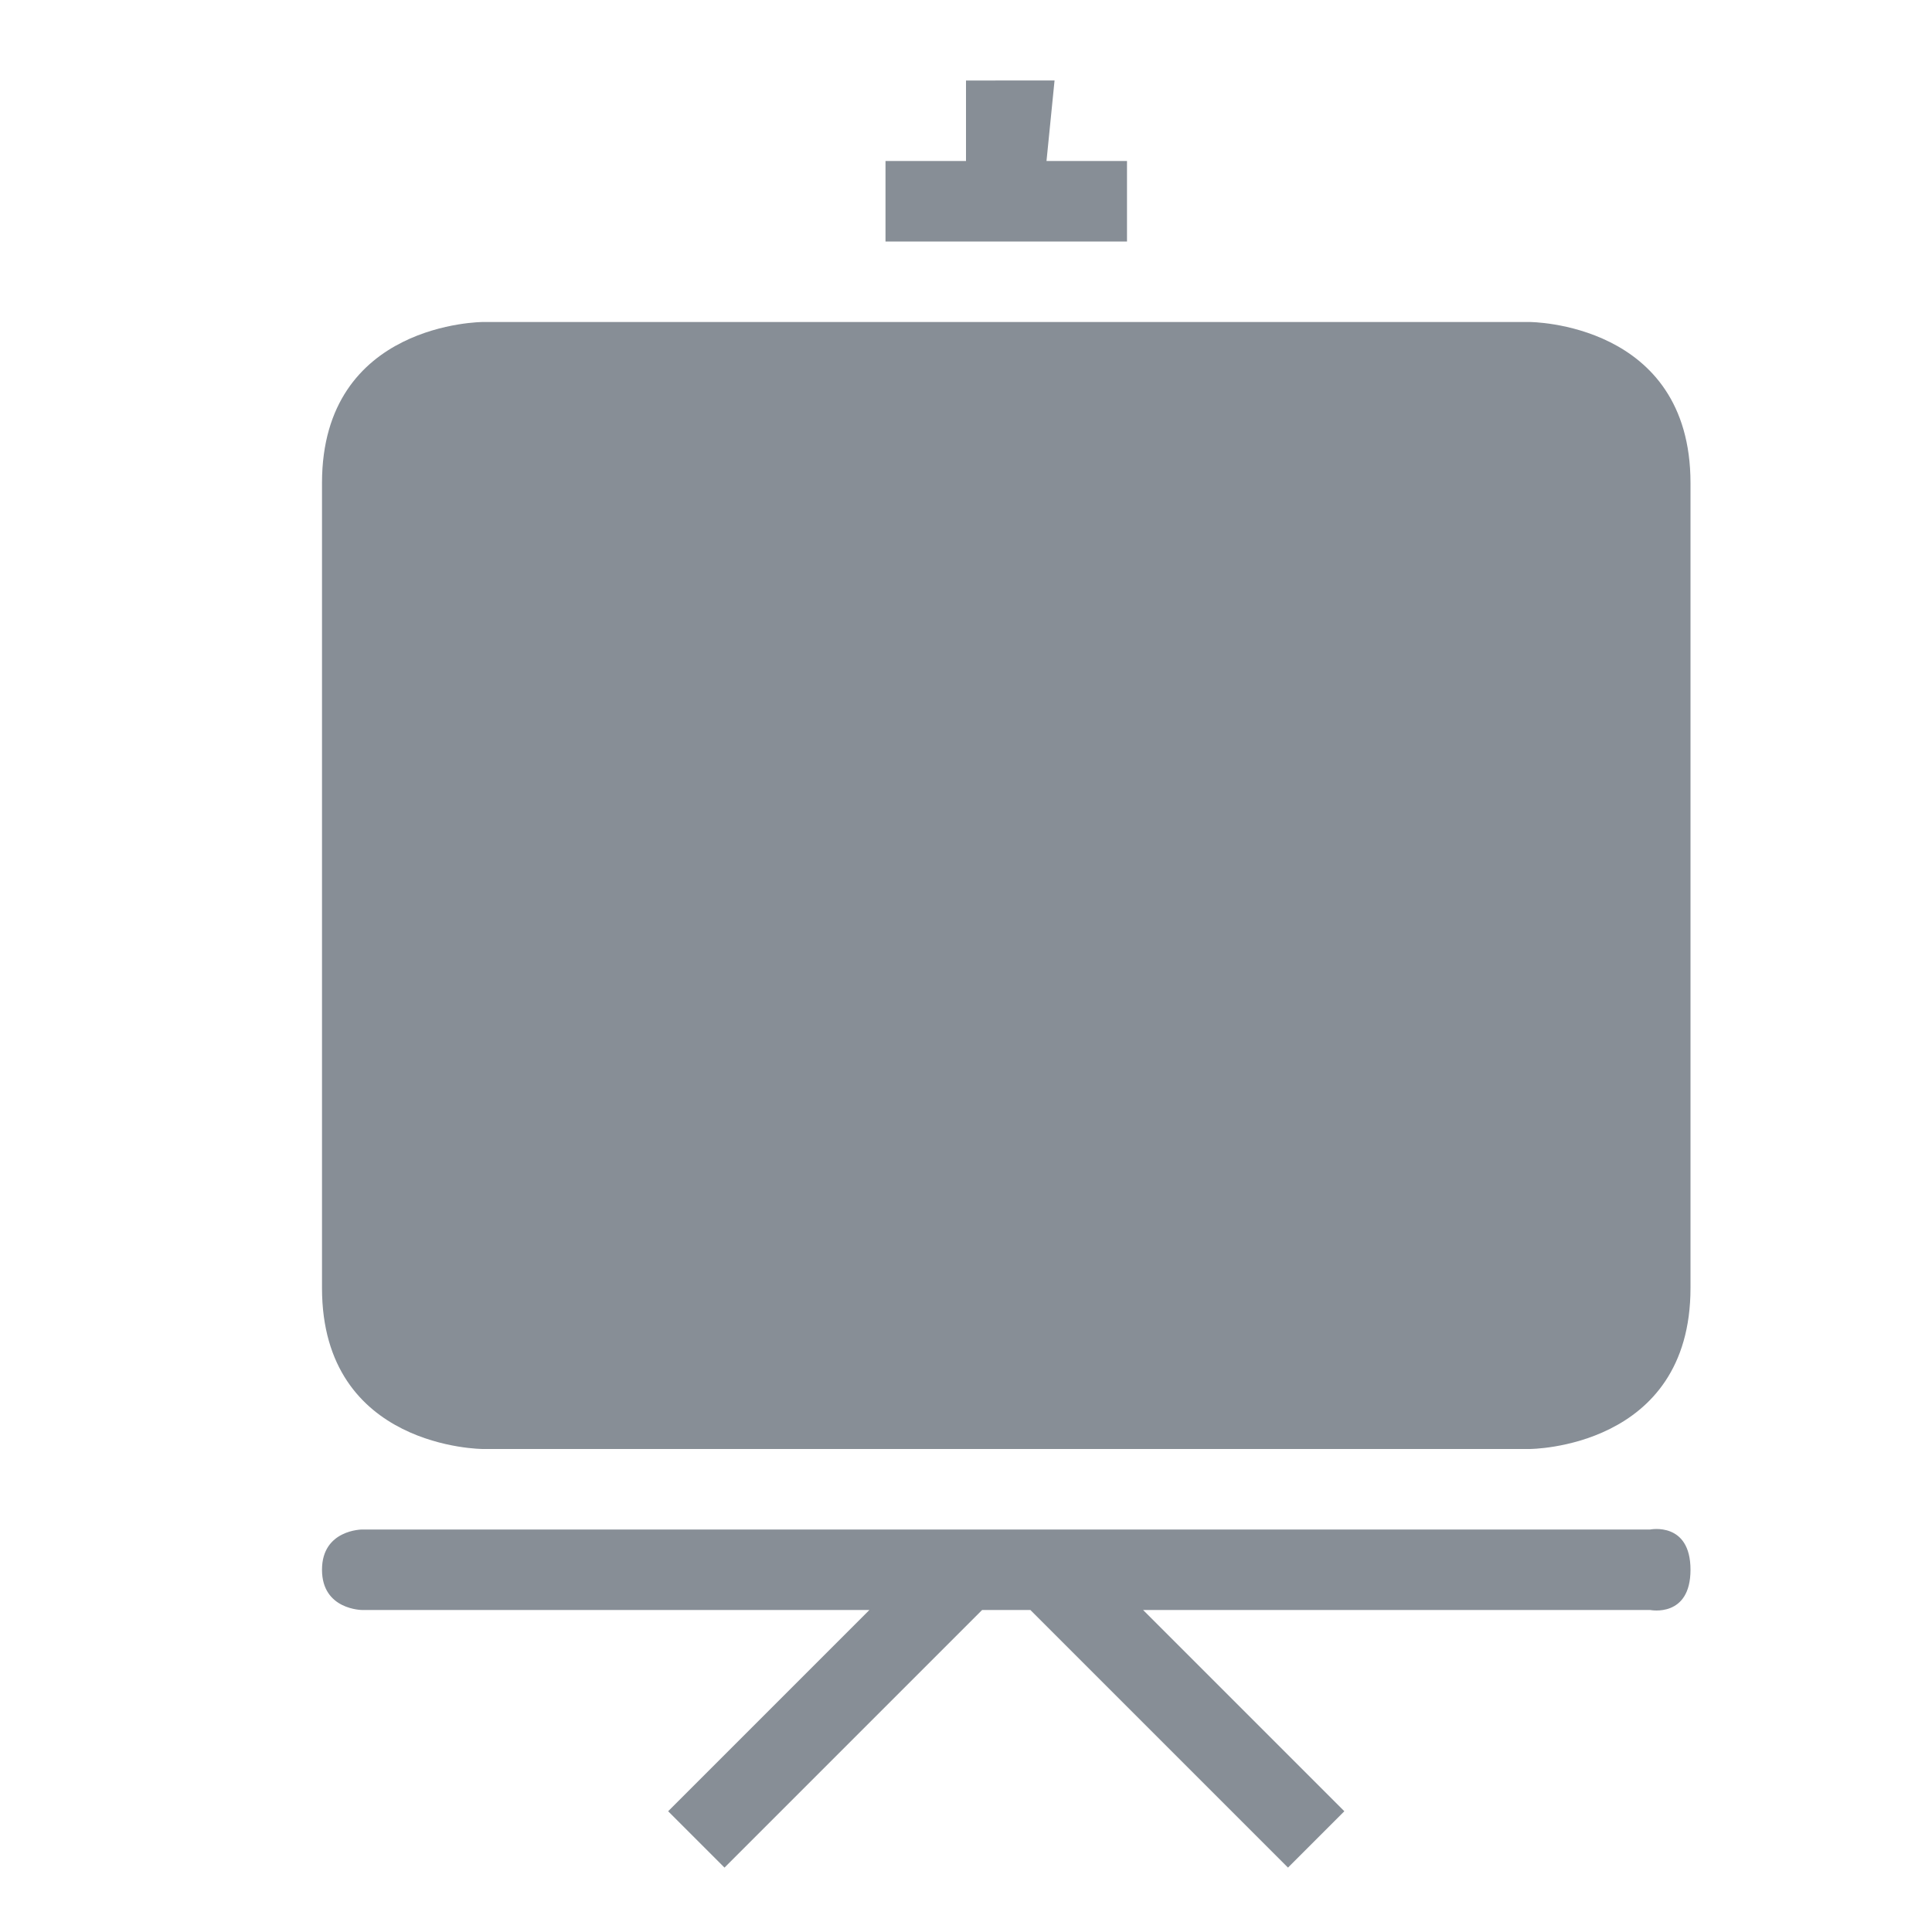 <?xml version="1.0" encoding="utf-8"?>
<!-- Generator: Adobe Illustrator 21.0.0, SVG Export Plug-In . SVG Version: 6.00 Build 0)  -->
<svg version="1.1" id="图层_1" xmlns:sketch="http://www.bohemiancoding.com/sketch/ns"
	 xmlns="http://www.w3.org/2000/svg" xmlns:xlink="http://www.w3.org/1999/xlink" x="0px" y="0px" viewBox="0 0 24 24"
	 style="enable-background:new 0 0 24 24;" xml:space="preserve">
<style type="text/css">
	.st0{fill:#878E96;}
</style>
<title></title>
<desc></desc>
<g id="miu">
	<g id="Artboard-1" transform="translate(-251, -371)">
		<g id="slice" transform="translate(215, 119)">
		</g>
		<path id="device-board-presentation-empty-glyph" class="st0" d="M265.2,391h6.3c0,0,0.5,0.1,0.5-0.5s-0.5-0.5-0.5-0.5h-16
			c0,0-0.5,0-0.5,0.5s0.5,0.5,0.5,0.5h6.3l0,0l-2.5,2.5l0.7,0.7l3.2-3.2h0.6l3.2,3.2l0.7-0.7L265.2,391z M257,375c0,0-2,0-2,2v10
			c0,2,2,2,2,2h13c0,0,2,0,2-2v-10c0-2-2-2-2-2H257z M264,373l0.1-1H263v1h-1v1h3v-1H264z"/>
	</g>
</g>
</svg>
